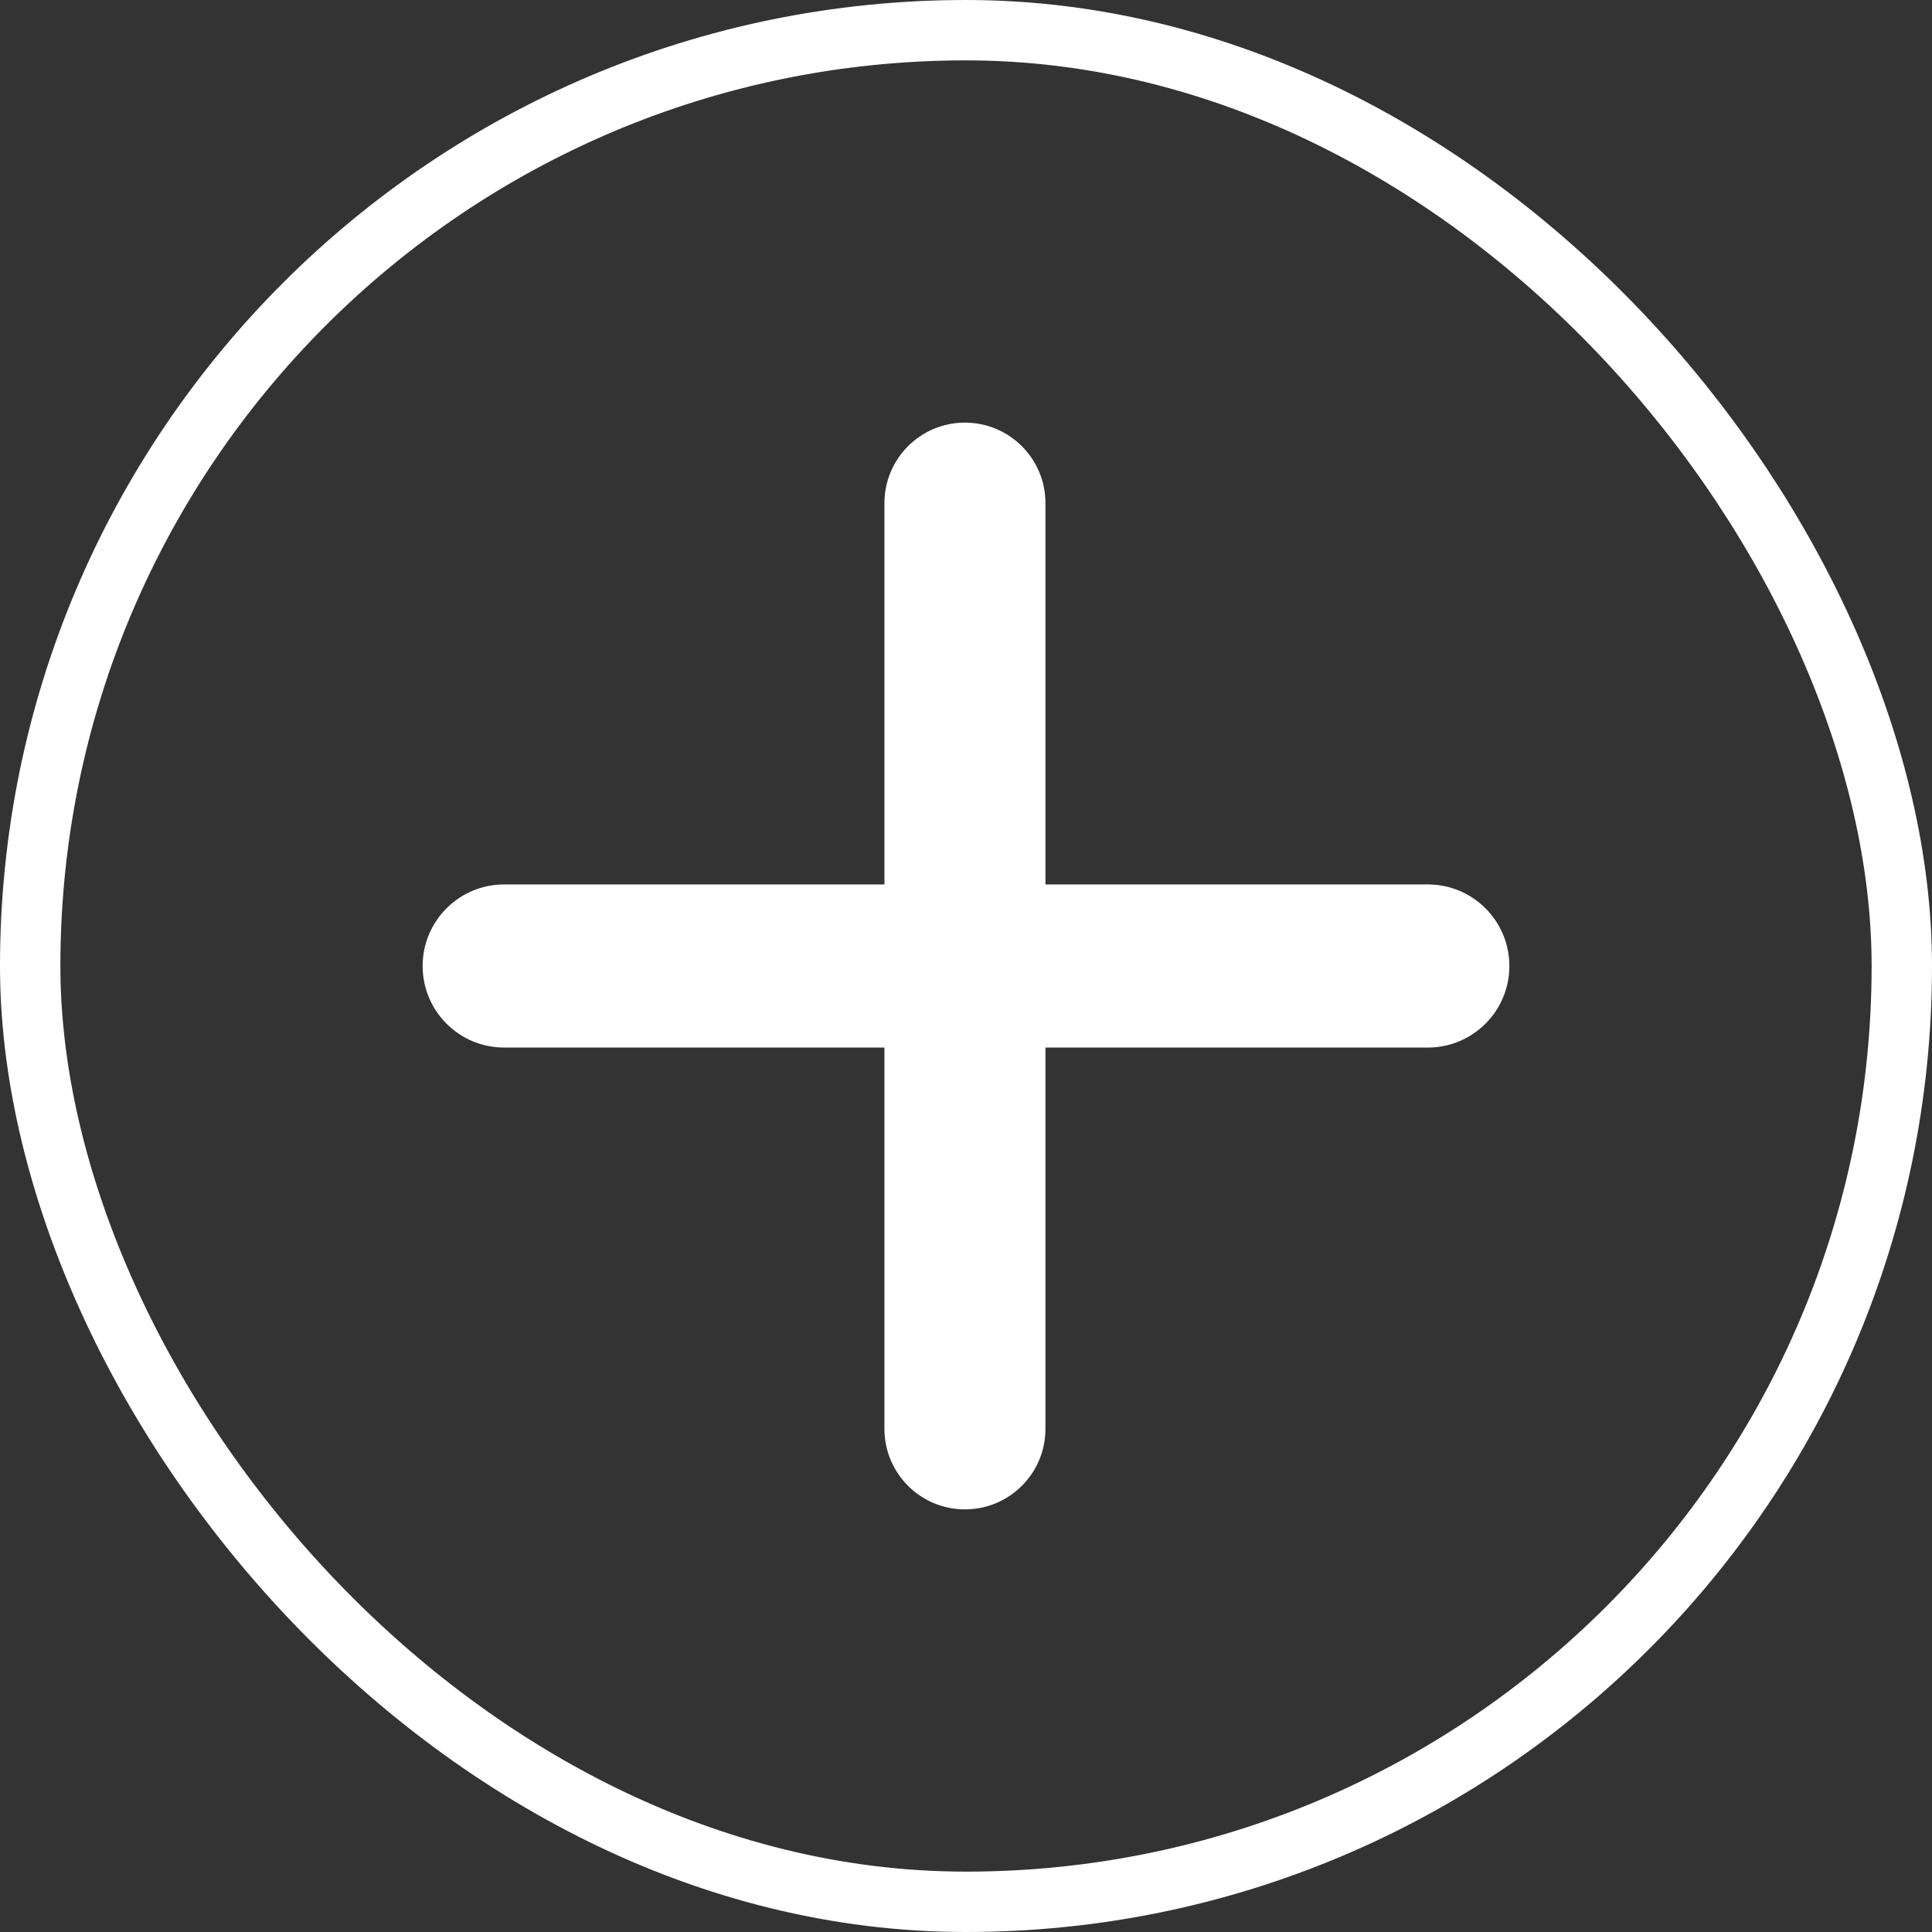 <svg width="32" height="32" viewBox="0 0 32 32" fill="none" xmlns="http://www.w3.org/2000/svg">
<rect x="0" y="0" width="32" height="32" fill="#333333" stroke="none"/>
<rect x="0.5" y="0.5" width="31" height="31" rx="15.5" stroke="white" style="stroke:white;stroke-opacity:1;"/>
<path d="M25 16C25 16.746 24.395 17.351 23.649 17.351H17.316V23.666C17.316 24.403 16.719 25 15.982 25V25C15.246 25 14.649 24.403 14.649 23.666V17.351H8.351C7.605 17.351 7 16.746 7 16V16C7 15.254 7.605 14.649 8.351 14.649H14.649V8.334C14.649 7.597 15.246 7 15.982 7V7C16.719 7 17.316 7.597 17.316 8.334V14.649H23.649C24.395 14.649 25 15.254 25 16V16Z" fill="white" style="fill:white;fill-opacity:1;"/>
</svg>
